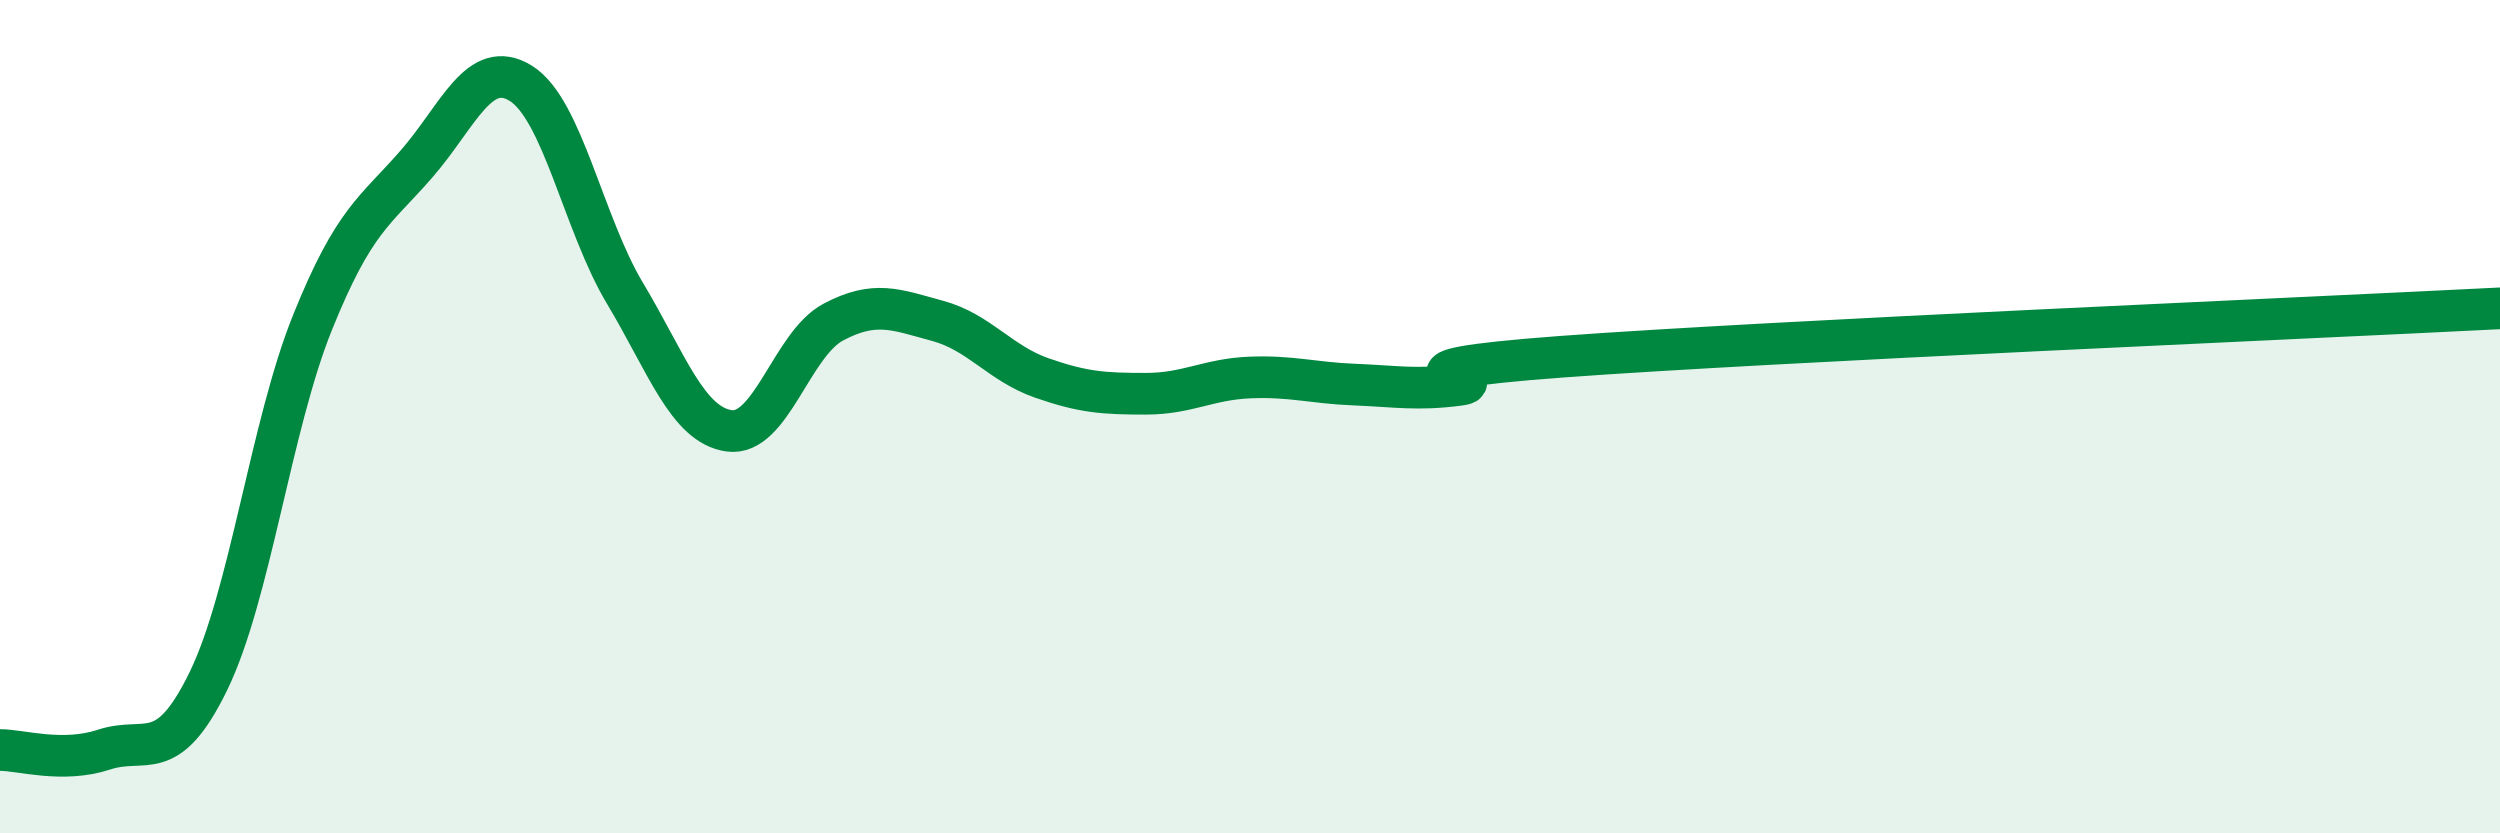 
    <svg width="60" height="20" viewBox="0 0 60 20" xmlns="http://www.w3.org/2000/svg">
      <path
        d="M 0,18 C 0.5,18 1.5,18.32 2.5,17.99 C 3.5,17.66 4,18.4 5,16.35 C 6,14.3 6.5,10.22 7.5,7.74 C 8.5,5.26 9,5.08 10,3.93 C 11,2.78 11.5,1.38 12.5,2 C 13.5,2.62 14,5.37 15,7.04 C 16,8.71 16.5,10.2 17.5,10.34 C 18.5,10.48 19,8.26 20,7.73 C 21,7.2 21.5,7.43 22.5,7.7 C 23.5,7.97 24,8.72 25,9.07 C 26,9.42 26.5,9.45 27.5,9.45 C 28.5,9.45 29,9.1 30,9.06 C 31,9.02 31.5,9.19 32.5,9.23 C 33.5,9.27 34,9.37 35,9.24 C 36,9.11 32.5,8.93 37.5,8.56 C 42.5,8.19 55.5,7.63 60,7.4L60 20L0 20Z"
        fill="#008740"
        opacity="0.1"
        stroke-linecap="round"
        stroke-linejoin="round"
      />
      <path
        d="M 0,18 C 0.5,18 1.5,18.32 2.5,17.99 C 3.5,17.66 4,18.4 5,16.35 C 6,14.3 6.5,10.22 7.5,7.74 C 8.5,5.26 9,5.08 10,3.93 C 11,2.78 11.5,1.38 12.5,2 C 13.5,2.62 14,5.37 15,7.04 C 16,8.71 16.5,10.2 17.5,10.34 C 18.5,10.48 19,8.26 20,7.73 C 21,7.2 21.5,7.43 22.5,7.7 C 23.5,7.97 24,8.72 25,9.07 C 26,9.42 26.5,9.45 27.5,9.45 C 28.5,9.45 29,9.1 30,9.06 C 31,9.02 31.5,9.19 32.5,9.23 C 33.5,9.27 34,9.37 35,9.24 C 36,9.11 32.5,8.93 37.5,8.56 C 42.5,8.19 55.5,7.63 60,7.4"
        stroke="#008740"
        stroke-width="1"
        fill="none"
        stroke-linecap="round"
        stroke-linejoin="round"
      />
    </svg>
  